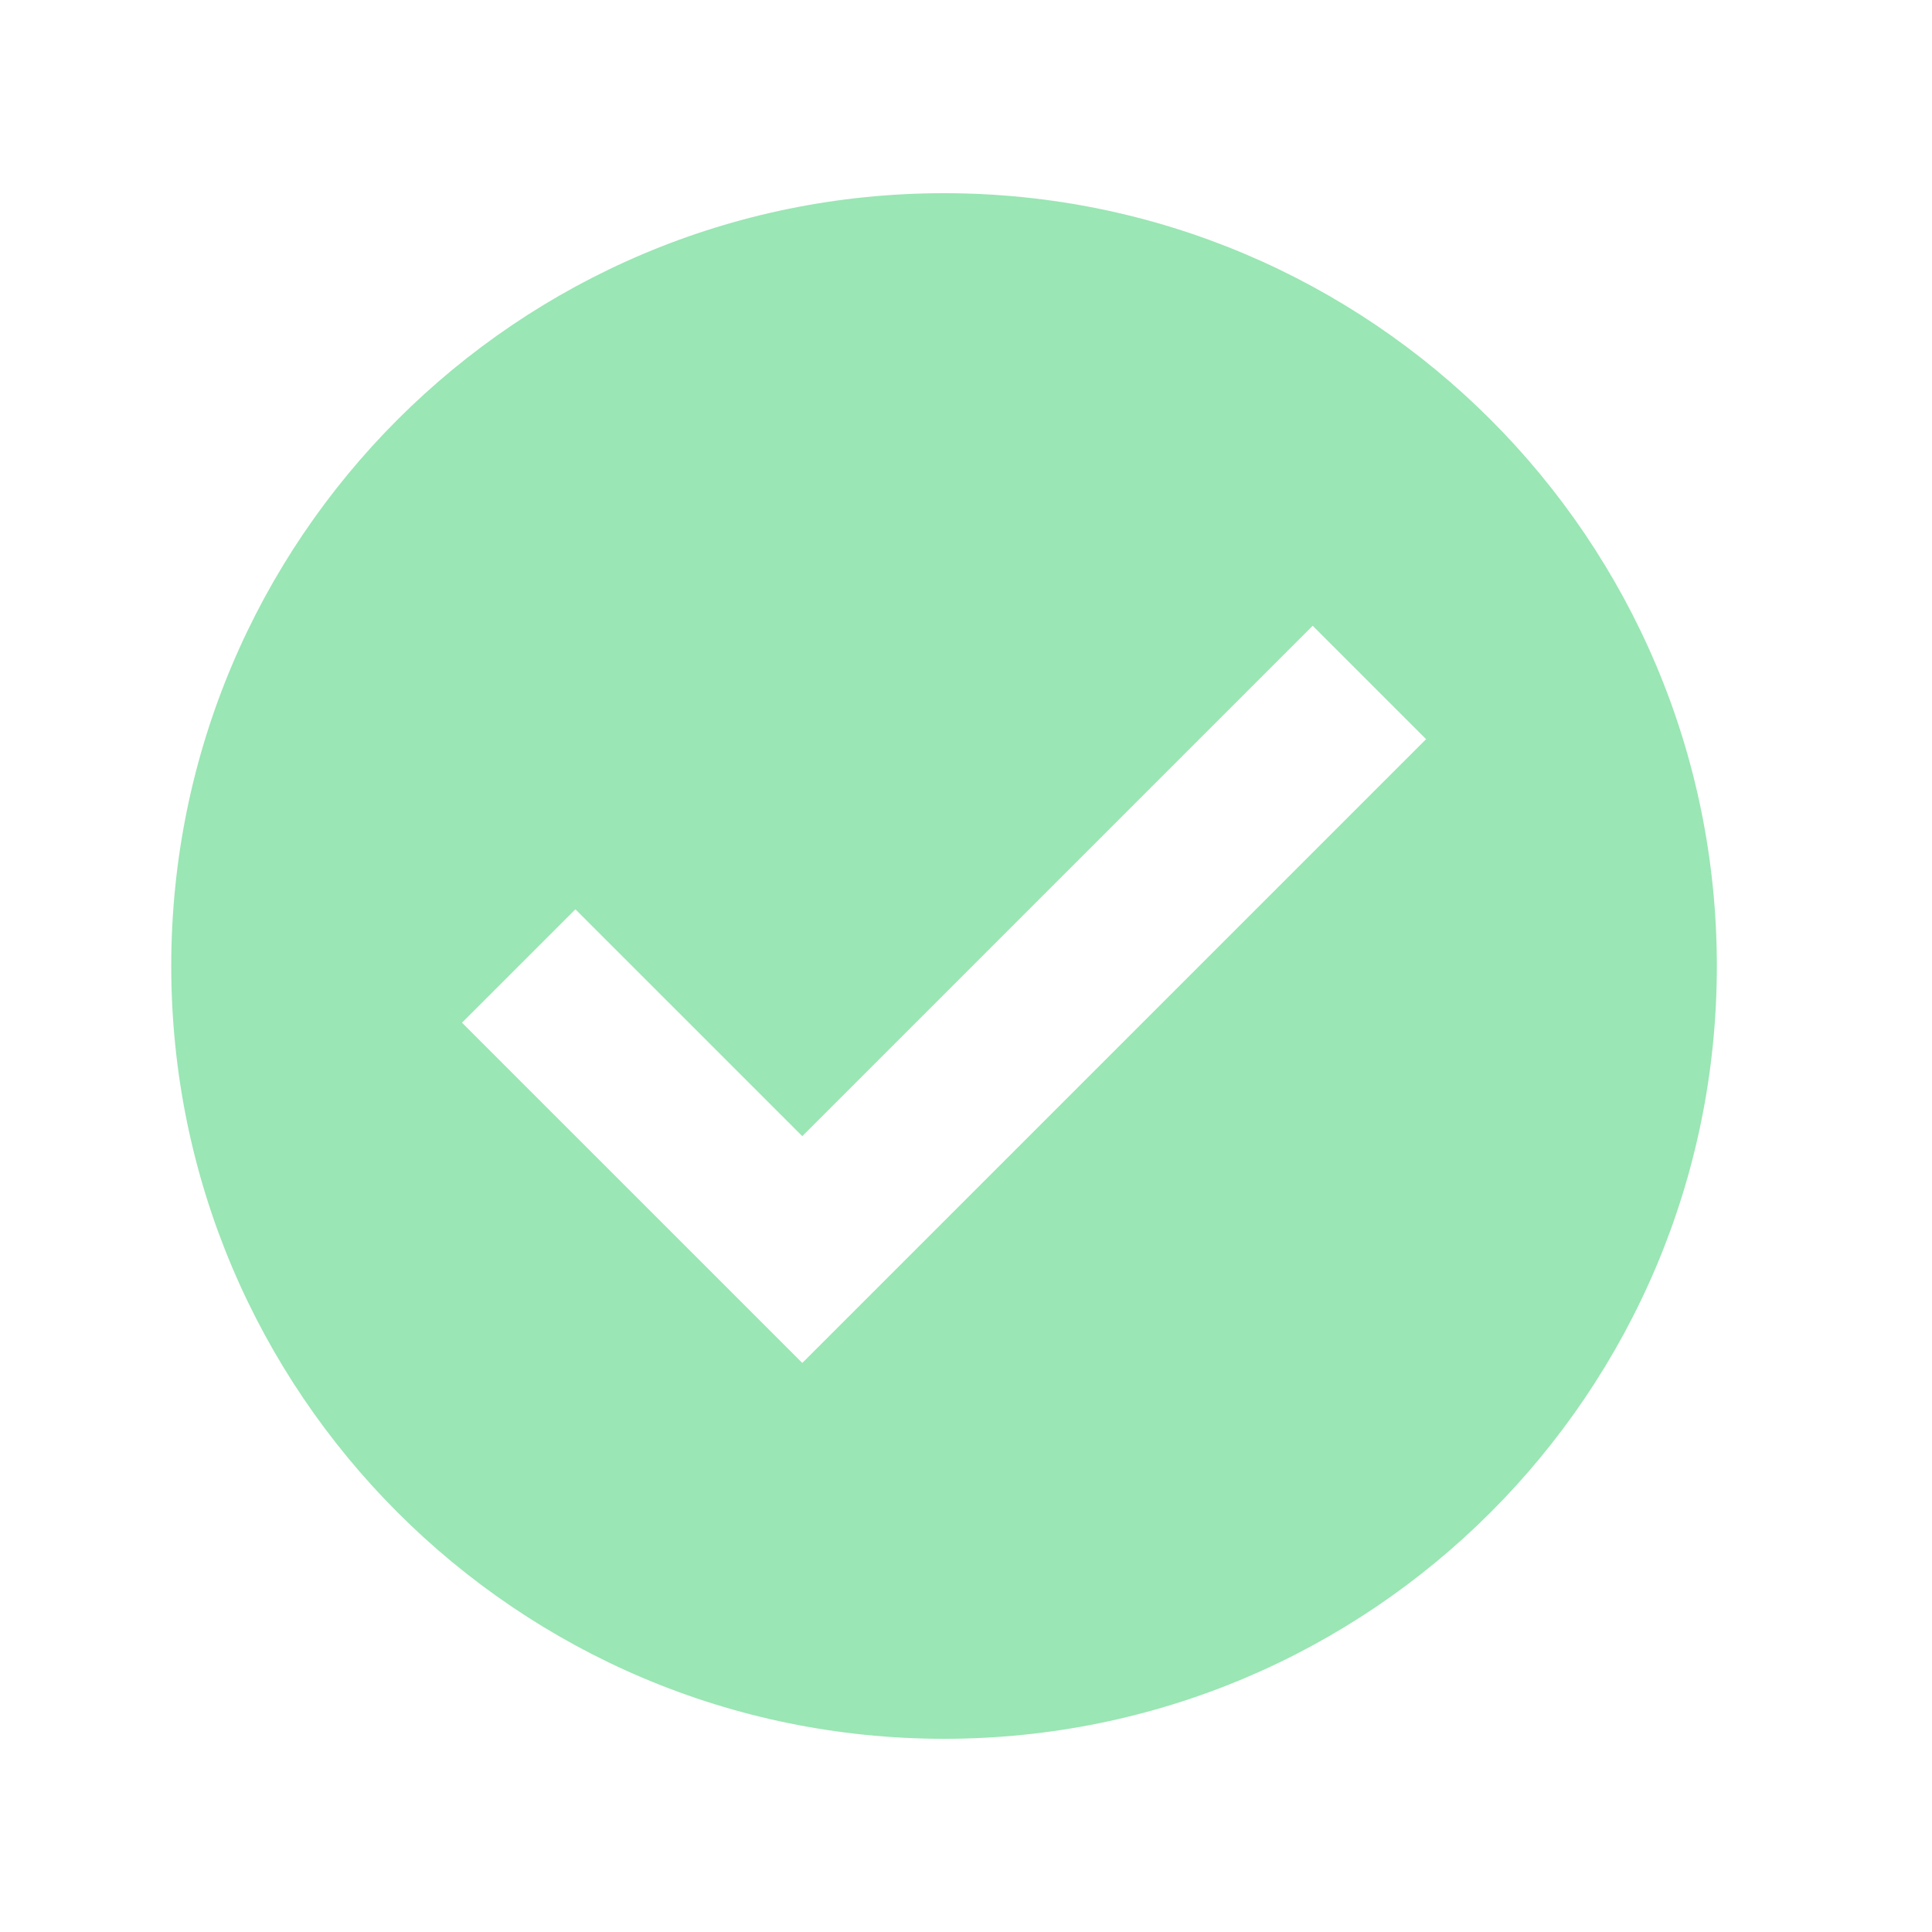 <svg xmlns="http://www.w3.org/2000/svg" width="450" viewBox="0 0 450 450" height="450" version="1.0"><defs><clipPath id="a"><path d="M 39.887 45 L 399.887 45 L 399.887 405 L 39.887 405 Z M 39.887 45"/></clipPath></defs><g clip-path="url(#a)"><path fill="#9AE6B4" d="M 219.887 45 C 120.48 45 39.887 125.59 39.887 225 C 39.887 324.41 120.48 405 219.887 405 C 319.305 405 399.887 324.41 399.887 225 C 399.887 125.59 319.301 45 219.887 45 Z M 186.867 317.461 L 107.609 238.207 L 134.027 211.793 L 186.867 264.629 L 305.746 145.746 L 332.164 172.164 Z M 186.867 317.461"/></g></svg>